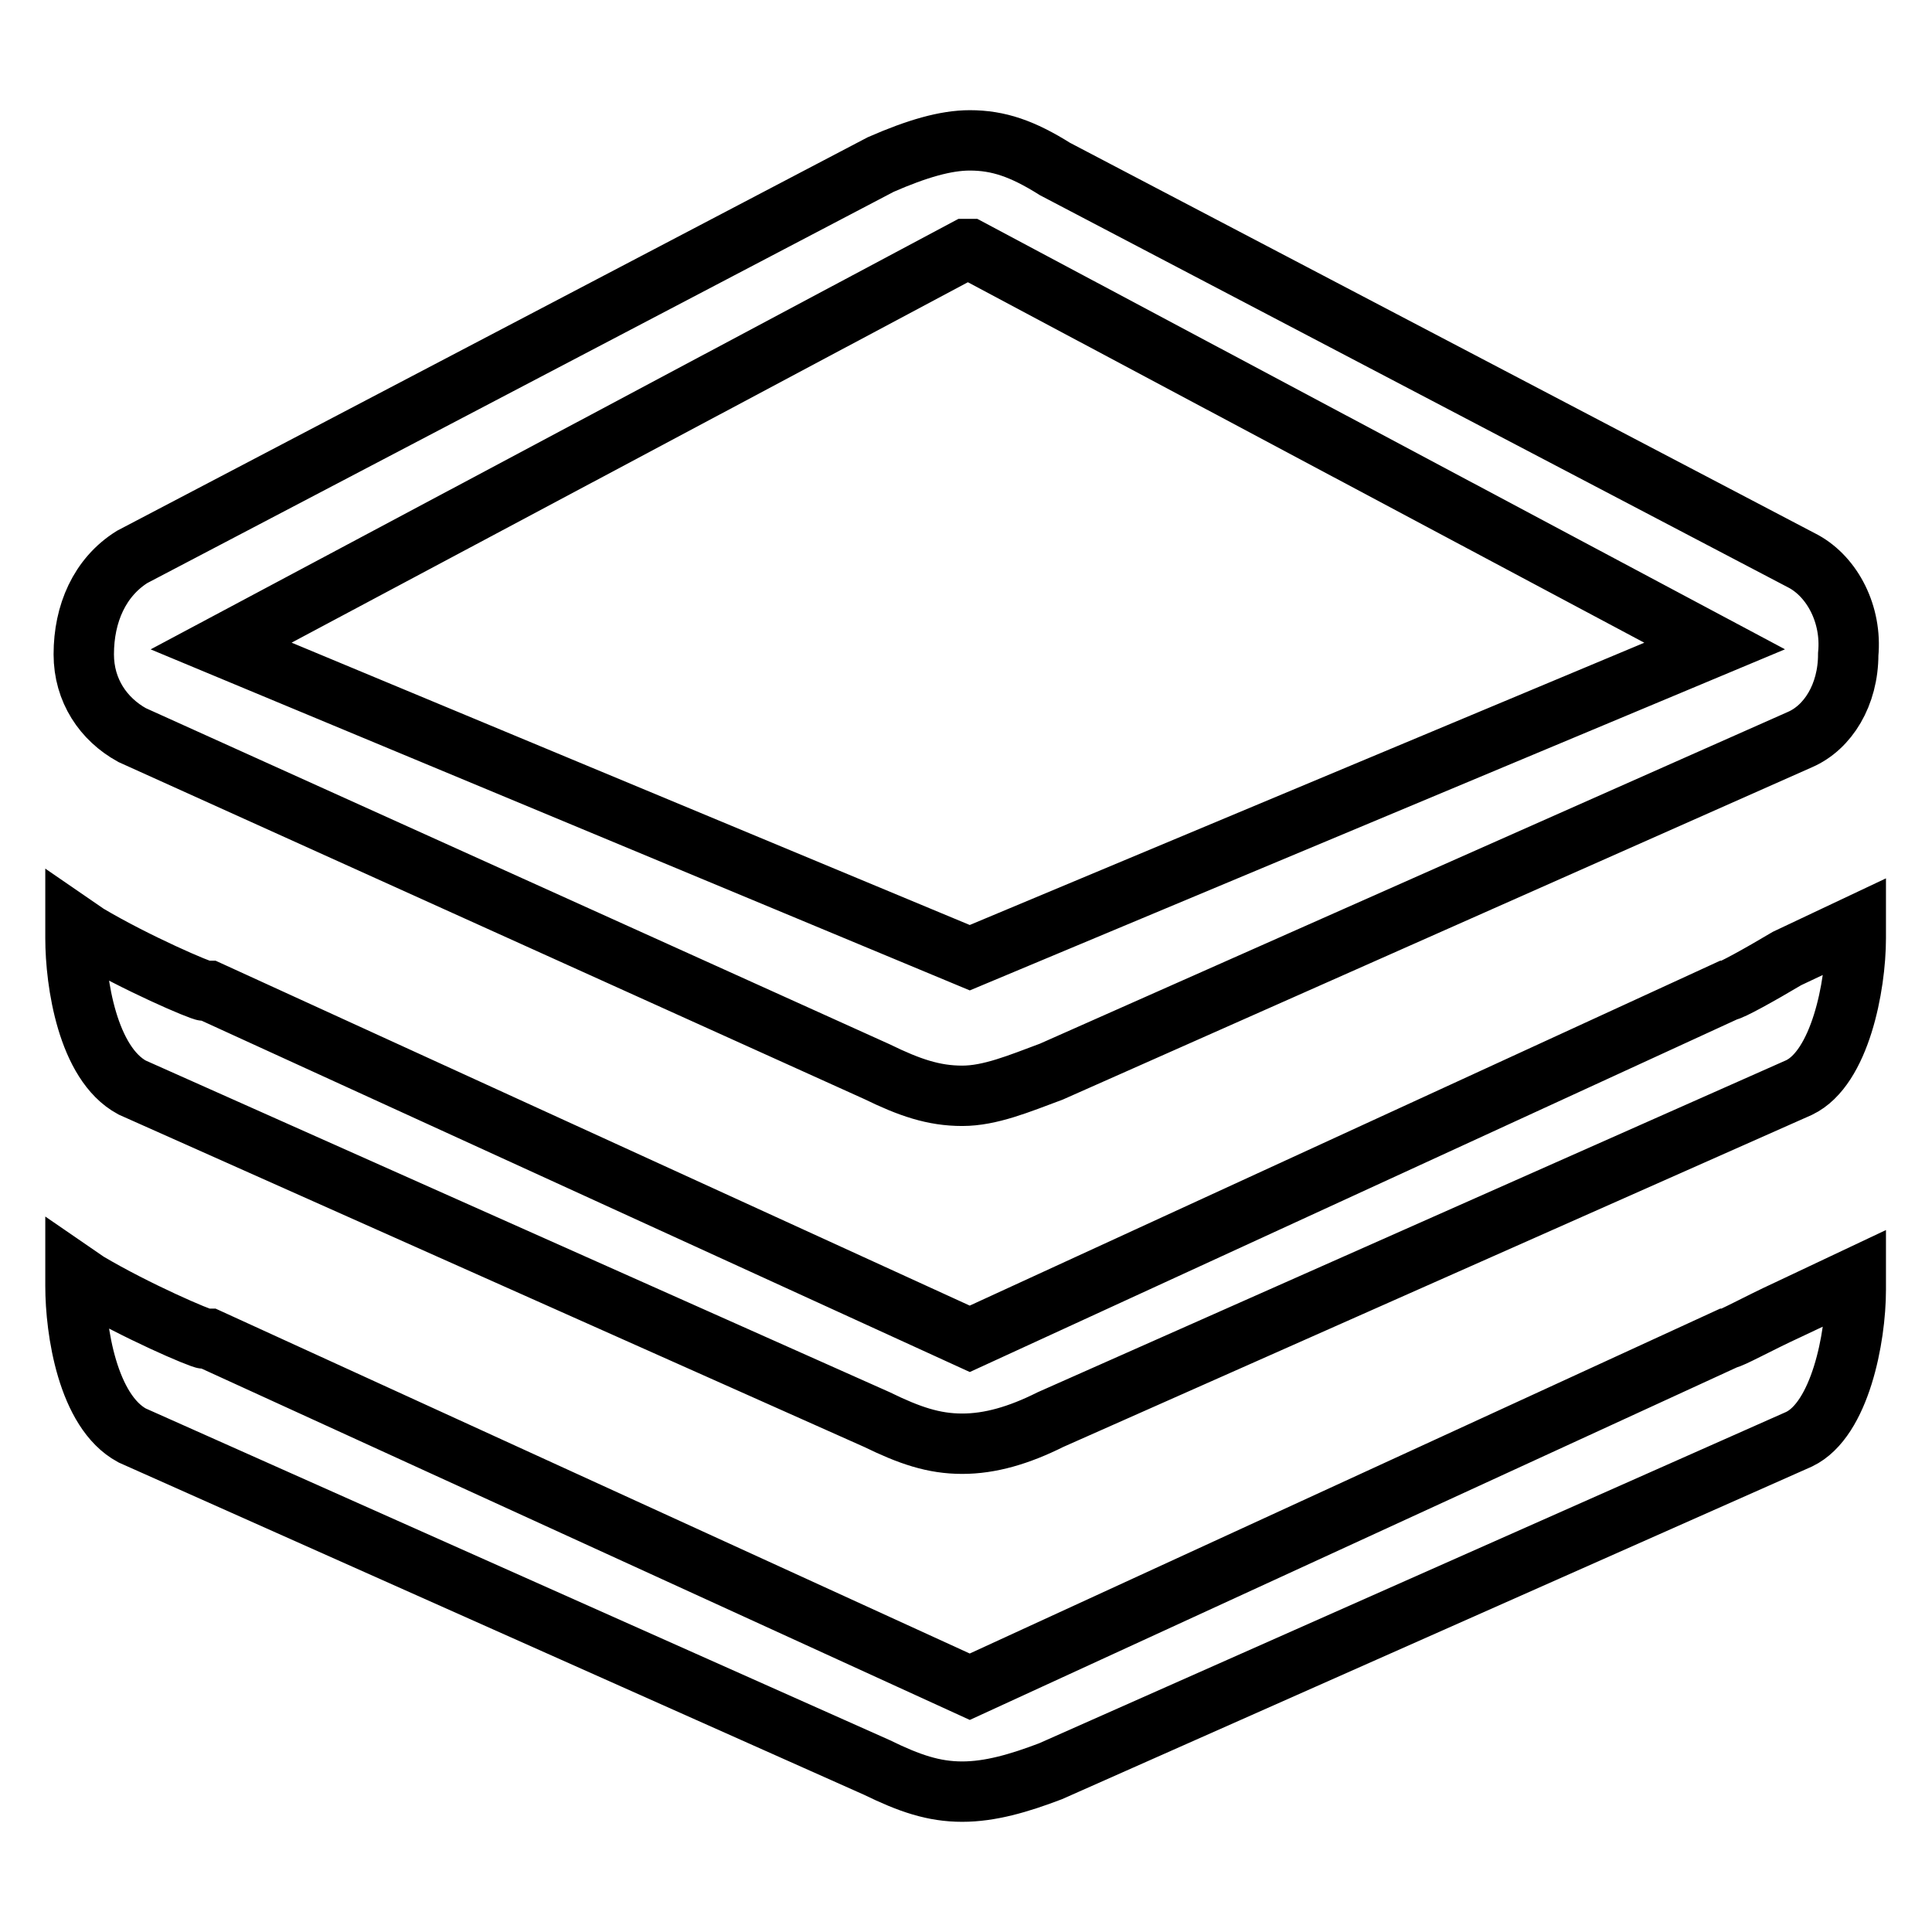 <?xml version="1.0" encoding="utf-8"?>
<!-- Svg Vector Icons : http://www.onlinewebfonts.com/icon -->
<!DOCTYPE svg PUBLIC "-//W3C//DTD SVG 1.1//EN" "http://www.w3.org/Graphics/SVG/1.1/DTD/svg11.dtd">
<svg version="1.1" xmlns="http://www.w3.org/2000/svg" xmlns:xlink="http://www.w3.org/1999/xlink" x="0px" y="0px" viewBox="0 0 256 256" enable-background="new 0 0 256 256" xml:space="preserve">
<g> <path stroke-width="8" fill-opacity="0" stroke="#000000"  d="M127.5,237.4c-3.8,0-7-1.1-11.3-3.2l-98.7-44c-5.9-3.2-7.5-13.9-7.5-19.8v-1.6l1.6,1.1 c6.4,3.8,15,7.5,15.6,7.5h0.5l100.8,46.1l100.3-46.1c0.5,0,4.3-2.1,8-3.8l9.1-4.3v1.6c0,6.4-2.1,17.2-7.5,19.8l-99.2,44 C135,236.3,131.2,237.4,127.5,237.4L127.5,237.4z M127.5,191.3c-3.8,0-7-1.1-11.3-3.2l-98.7-44c-5.9-3.2-7.5-13.9-7.5-19.8v-1.6 l1.6,1.1c6.4,3.8,15,7.5,15.6,7.5h0.5l100.8,46.1l100.3-46.1c0.5,0,4.3-2.1,8-4.3l9.1-4.3v1.6c0,6.4-2.1,17.2-7.5,19.8l-99.2,44 C135,190.2,131.2,191.3,127.5,191.3L127.5,191.3z M127.5,145.2c-3.8,0-7-1.1-11.3-3.2L17.5,97.4c-3.8-2.1-6.4-5.9-6.4-10.7 c0-5.4,2.1-10.2,6.4-12.9l99.2-52c4.8-2.1,8.6-3.2,11.8-3.2c3.8,0,7,1.1,11.3,3.8l99.2,52c3.8,2.1,6.4,7,5.9,12.3 c0,5.4-2.7,9.7-6.4,11.3l-99.2,44C135,143.6,131.2,145.2,127.5,145.2L127.5,145.2z M128.5,126.9l98.7-41.3l-98.7-52.6H128 L29.3,85.6L128.5,126.9z"/></g>
</svg>